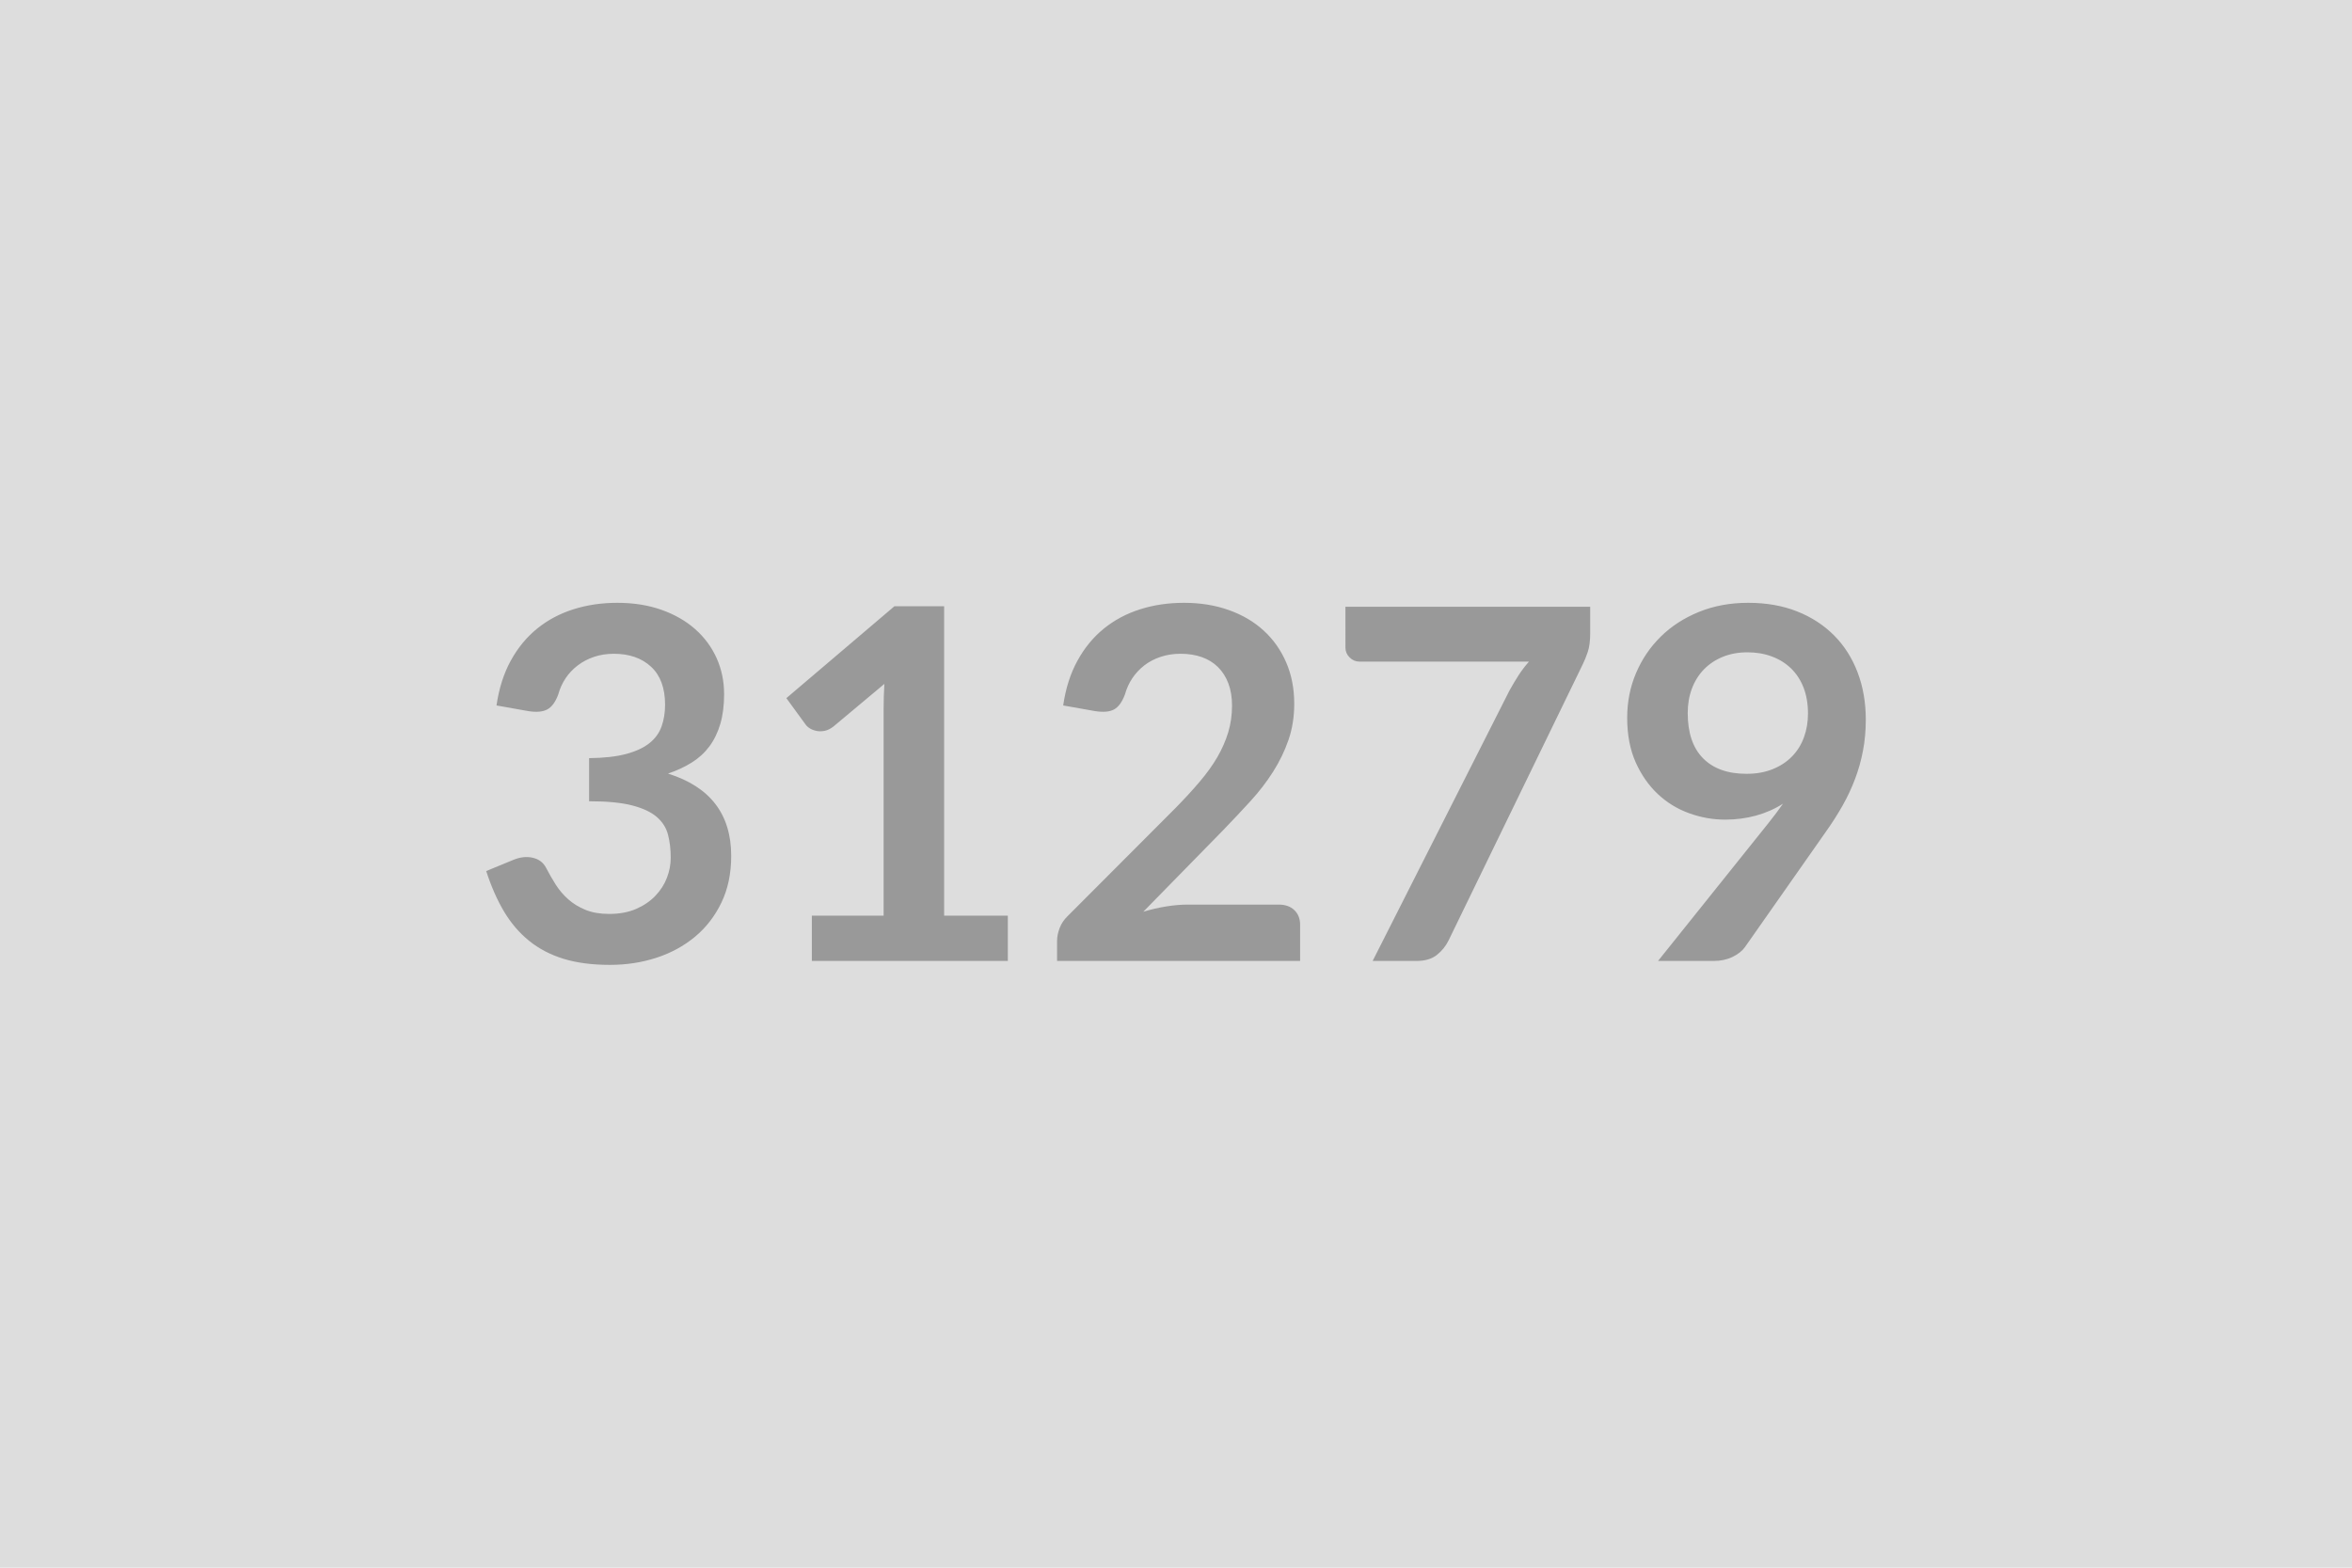 <svg xmlns="http://www.w3.org/2000/svg" width="600" height="400" viewBox="0 0 600 400"><rect width="100%" height="100%" fill="#DDDDDD"/><path fill="#999999" d="m134.78 181.44-8.12-1.44q.94-6.5 3.62-11.4 2.69-4.91 6.72-8.19t9.25-4.94 11.22-1.66q6.25 0 11.28 1.79 5.03 1.78 8.6 4.93 3.56 3.16 5.47 7.41 1.9 4.25 1.9 9.19 0 4.31-.97 7.59t-2.78 5.72-4.5 4.12q-2.69 1.69-6.06 2.82 8.12 2.56 12.12 7.81t4 13.19q0 6.75-2.5 11.93-2.5 5.19-6.75 8.72t-9.84 5.35q-5.59 1.81-11.84 1.81-6.82 0-11.88-1.56-5.06-1.57-8.81-4.63t-6.38-7.5q-2.62-4.44-4.5-10.25l6.82-2.81q2.68-1.13 5.03-.59 2.34.53 3.4 2.53 1.13 2.18 2.47 4.31 1.35 2.12 3.22 3.78 1.88 1.66 4.41 2.69t6.03 1.03q3.94 0 6.87-1.28 2.94-1.28 4.91-3.35 1.97-2.06 2.94-4.59t.97-5.09q0-3.25-.69-5.91t-2.88-4.53q-2.18-1.88-6.28-2.94-4.09-1.06-10.97-1.06v-11q5.69-.06 9.44-1.06t5.97-2.78q2.22-1.79 3.09-4.29.88-2.5.88-5.5 0-6.37-3.56-9.68-3.57-3.32-9.5-3.32-2.75 0-5.07.79-2.31.78-4.15 2.18-1.85 1.41-3.1 3.28-1.25 1.88-1.87 4.13-1.06 2.87-2.78 3.81t-4.85.44m106.07 52.19h16.25v11.56h-50v-11.56h18.31v-52.69q0-3.13.19-6.44l-13 10.88q-1.13.87-2.22 1.09-1.1.22-2.06.03-.97-.19-1.72-.65-.75-.47-1.13-1.04l-4.87-6.68 27.56-23.44h12.69zm62.19-2.82h23.18q2.5 0 3.97 1.41t1.47 3.72v9.25h-62v-5.13q0-1.56.66-3.28.65-1.72 2.09-3.09l27.44-27.5q3.44-3.5 6.15-6.69 2.72-3.19 4.54-6.31 1.81-3.13 2.78-6.34.97-3.22.97-6.79 0-3.25-.94-5.71-.94-2.47-2.66-4.16t-4.12-2.53q-2.41-.85-5.41-.85-2.75 0-5.09.79-2.35.78-4.16 2.18-1.81 1.41-3.06 3.28-1.25 1.88-1.88 4.13-1.06 2.87-2.75 3.81t-4.87.44l-8.13-1.44q.94-6.5 3.63-11.4 2.68-4.91 6.72-8.19 4.03-3.28 9.25-4.94 5.21-1.66 11.22-1.66 6.25 0 11.43 1.85 5.19 1.84 8.88 5.22 3.69 3.37 5.75 8.12t2.06 10.56q0 5-1.47 9.25t-3.94 8.13q-2.46 3.87-5.78 7.5-3.31 3.62-6.93 7.37l-20.38 20.82q2.94-.88 5.84-1.35 2.91-.47 5.54-.47m40.18-76h62.44v6.69q0 3-.62 4.85-.63 1.84-1.25 3.09l-34.25 70.5q-1.07 2.19-3 3.72-1.94 1.53-5.19 1.53h-11.19l34.94-69.06q1.19-2.13 2.34-3.91 1.16-1.78 2.6-3.41h-43.25q-1.44 0-2.5-1.06-1.07-1.06-1.07-2.5zm87.32 27.13q0 7.56 3.9 11.53 3.91 3.97 11.1 3.97 3.75 0 6.68-1.19 2.94-1.19 4.94-3.25t3.03-4.87q1.03-2.82 1.03-6.07 0-3.68-1.12-6.59-1.13-2.91-3.19-4.91T452 167.5q-2.84-1.06-6.21-1.06-3.5 0-6.32 1.16-2.81 1.15-4.81 3.21-2 2.07-3.06 4.91t-1.06 6.22m-7.57 63.25 28.07-35.06q1.06-1.32 2-2.57.93-1.25 1.81-2.5-3.13 2-6.88 3.04-3.75 1.03-7.87 1.03-4.69 0-9.19-1.63-4.5-1.62-8-4.9-3.5-3.29-5.66-8.13-2.15-4.84-2.15-11.34 0-6.07 2.25-11.38t6.31-9.31 9.75-6.31q5.69-2.32 12.56-2.32 6.94 0 12.47 2.19t9.44 6.13q3.91 3.93 6 9.43t2.09 12.07q0 4.18-.72 7.93-.71 3.75-2.03 7.22-1.31 3.47-3.18 6.78-1.88 3.32-4.19 6.57l-20.69 29.5q-1.06 1.5-3.19 2.53-2.12 1.03-4.81 1.03z"/></svg>